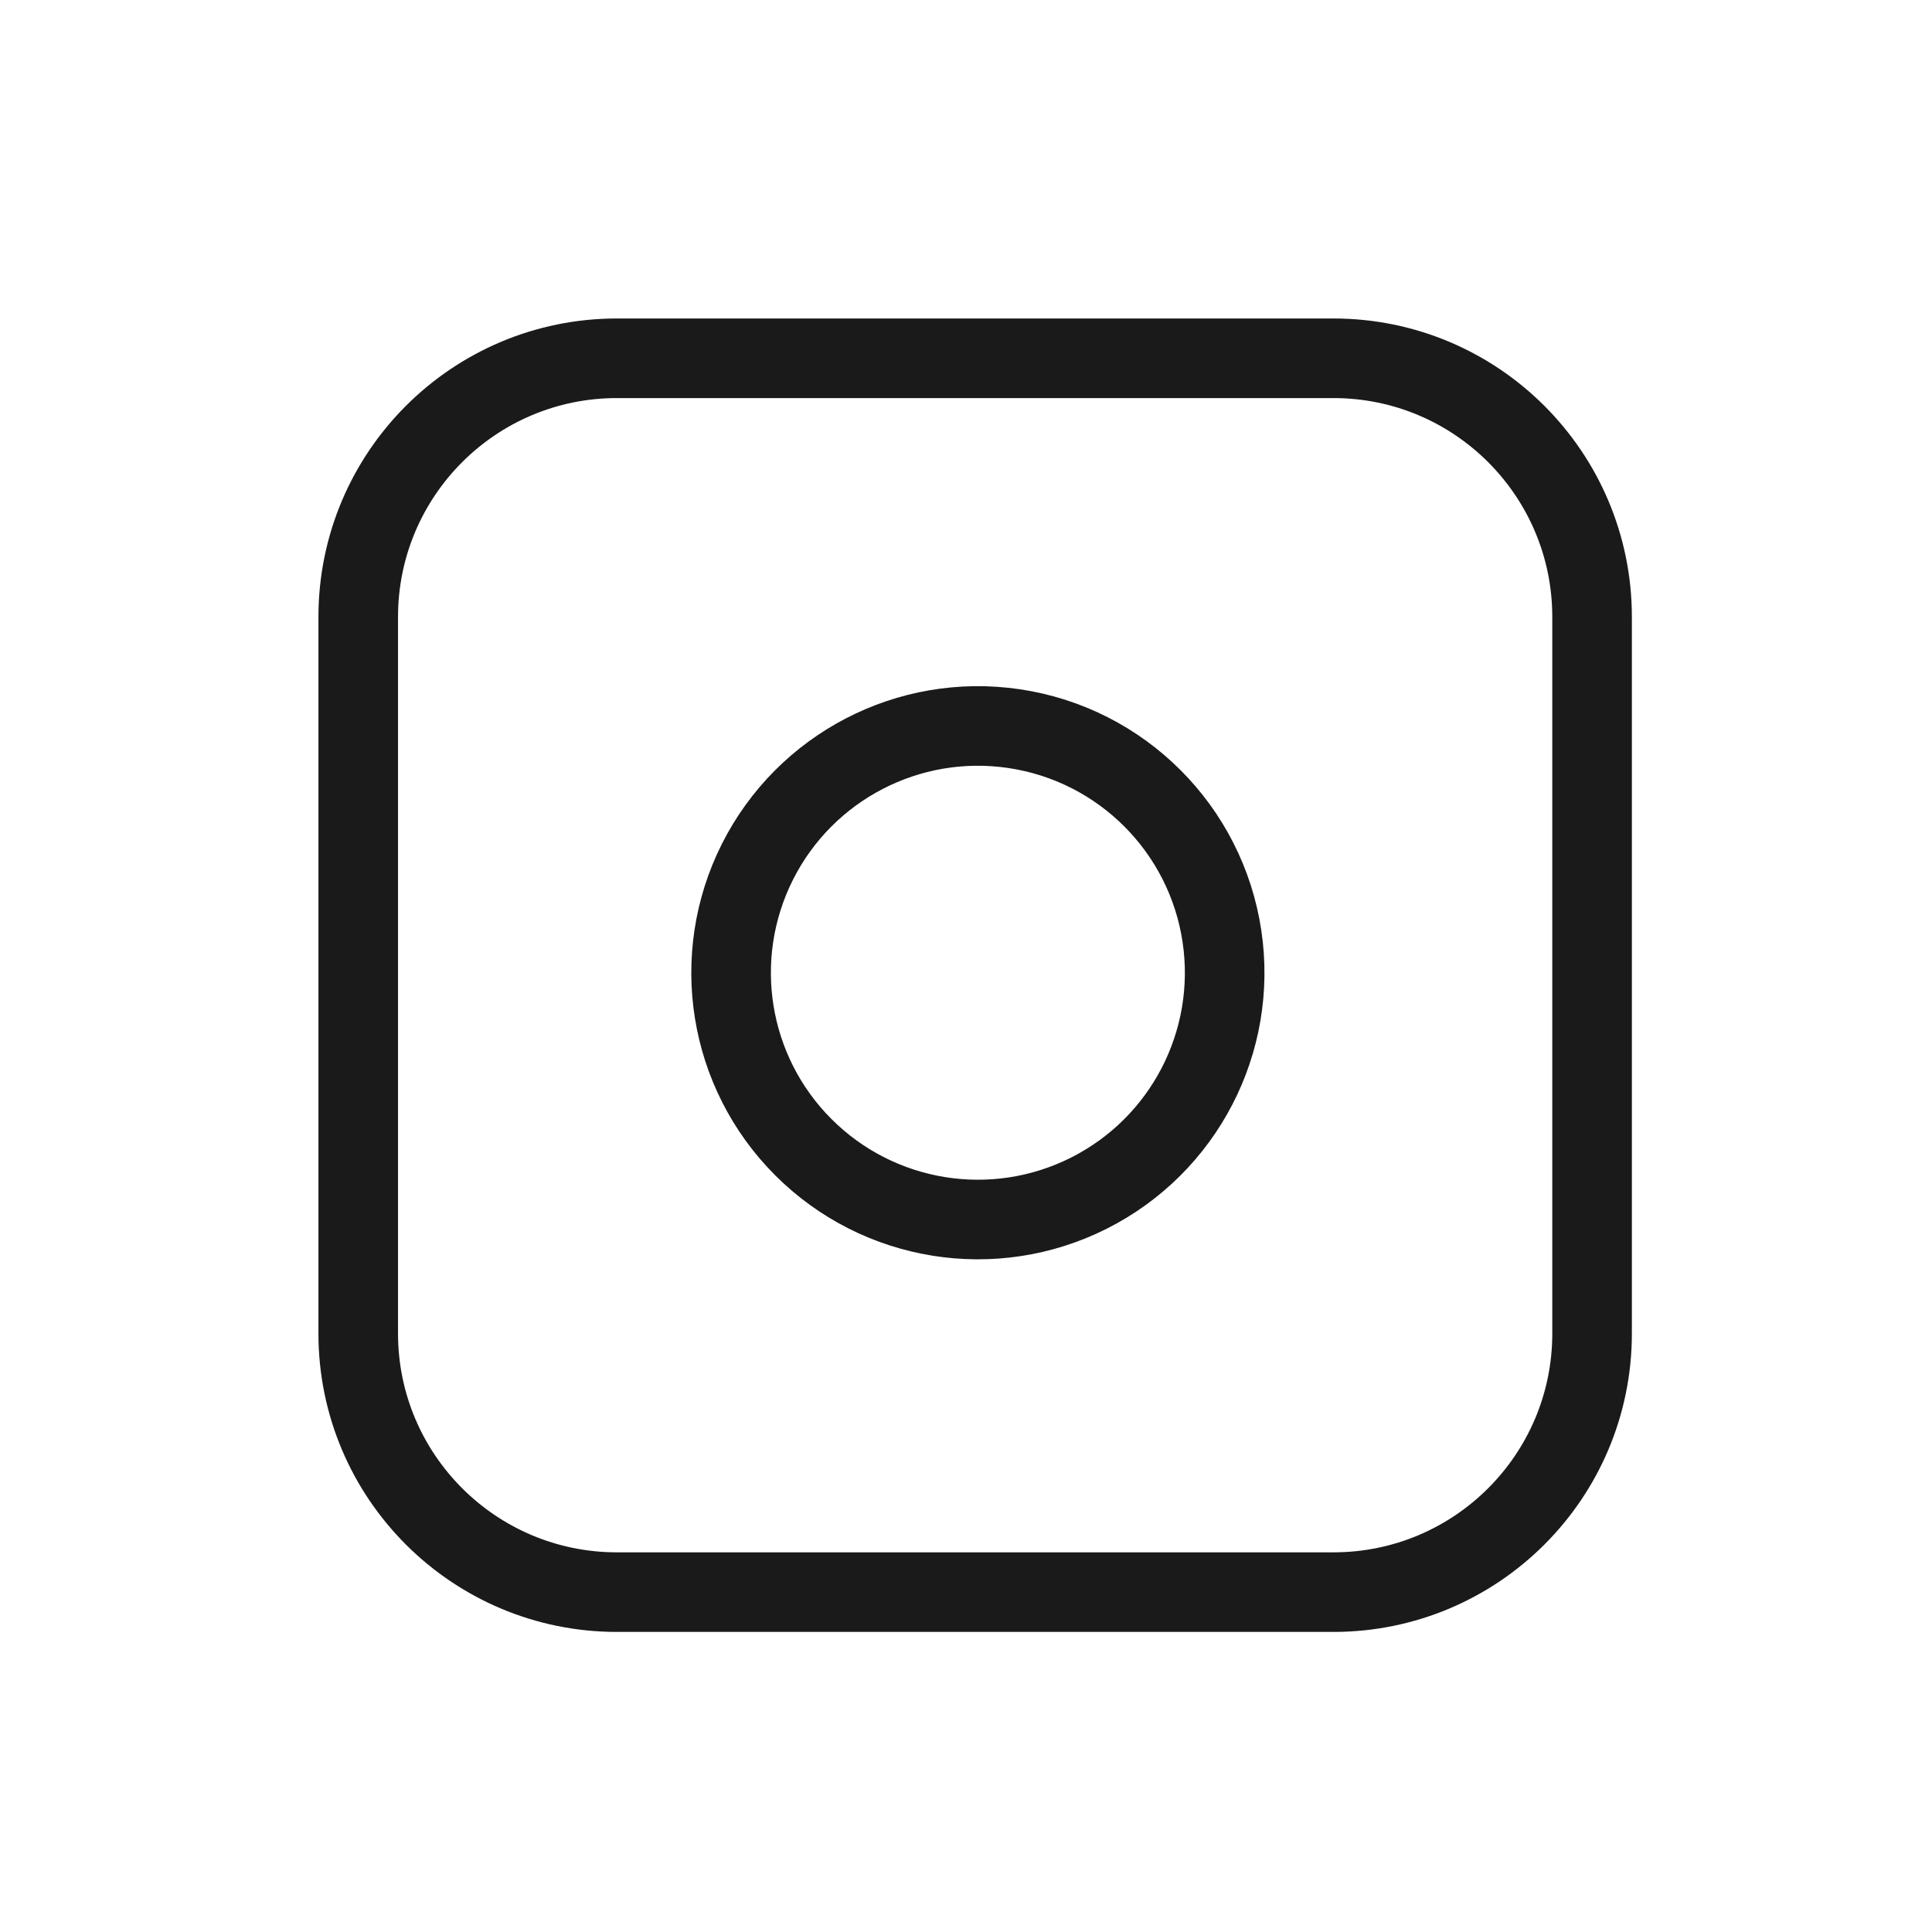 <svg width="36" height="36" viewBox="0 0 36 36" fill="none" xmlns="http://www.w3.org/2000/svg">
<path opacity="0.01" fill-rule="evenodd" clip-rule="evenodd" d="M0 0V35.6H35.6V0H0Z" fill="#1C8FF8" fill-opacity="0.338"/>
<path fill-rule="evenodd" clip-rule="evenodd" d="M6.675 11.497C6.675 8.834 8.833 6.676 11.496 6.676H24.846C27.508 6.676 29.666 8.834 29.666 11.497V24.847C29.666 27.509 27.508 29.667 24.846 29.667H11.496C8.833 29.667 6.675 27.509 6.675 24.847V11.497Z" stroke="#1A1A1A" stroke-width="1.483" stroke-linecap="round" stroke-linejoin="round"/>
<path fill-rule="evenodd" clip-rule="evenodd" d="M22.77 17.451C23.061 19.414 22.061 21.341 20.289 22.233C18.517 23.125 16.373 22.78 14.97 21.377C13.567 19.975 13.222 17.831 14.114 16.058C15.006 14.287 16.934 13.286 18.896 13.577C20.9 13.874 22.473 15.448 22.77 17.451Z" stroke="#1A1A1A" stroke-width="1.483" stroke-linecap="round" stroke-linejoin="round"/>
</svg>
